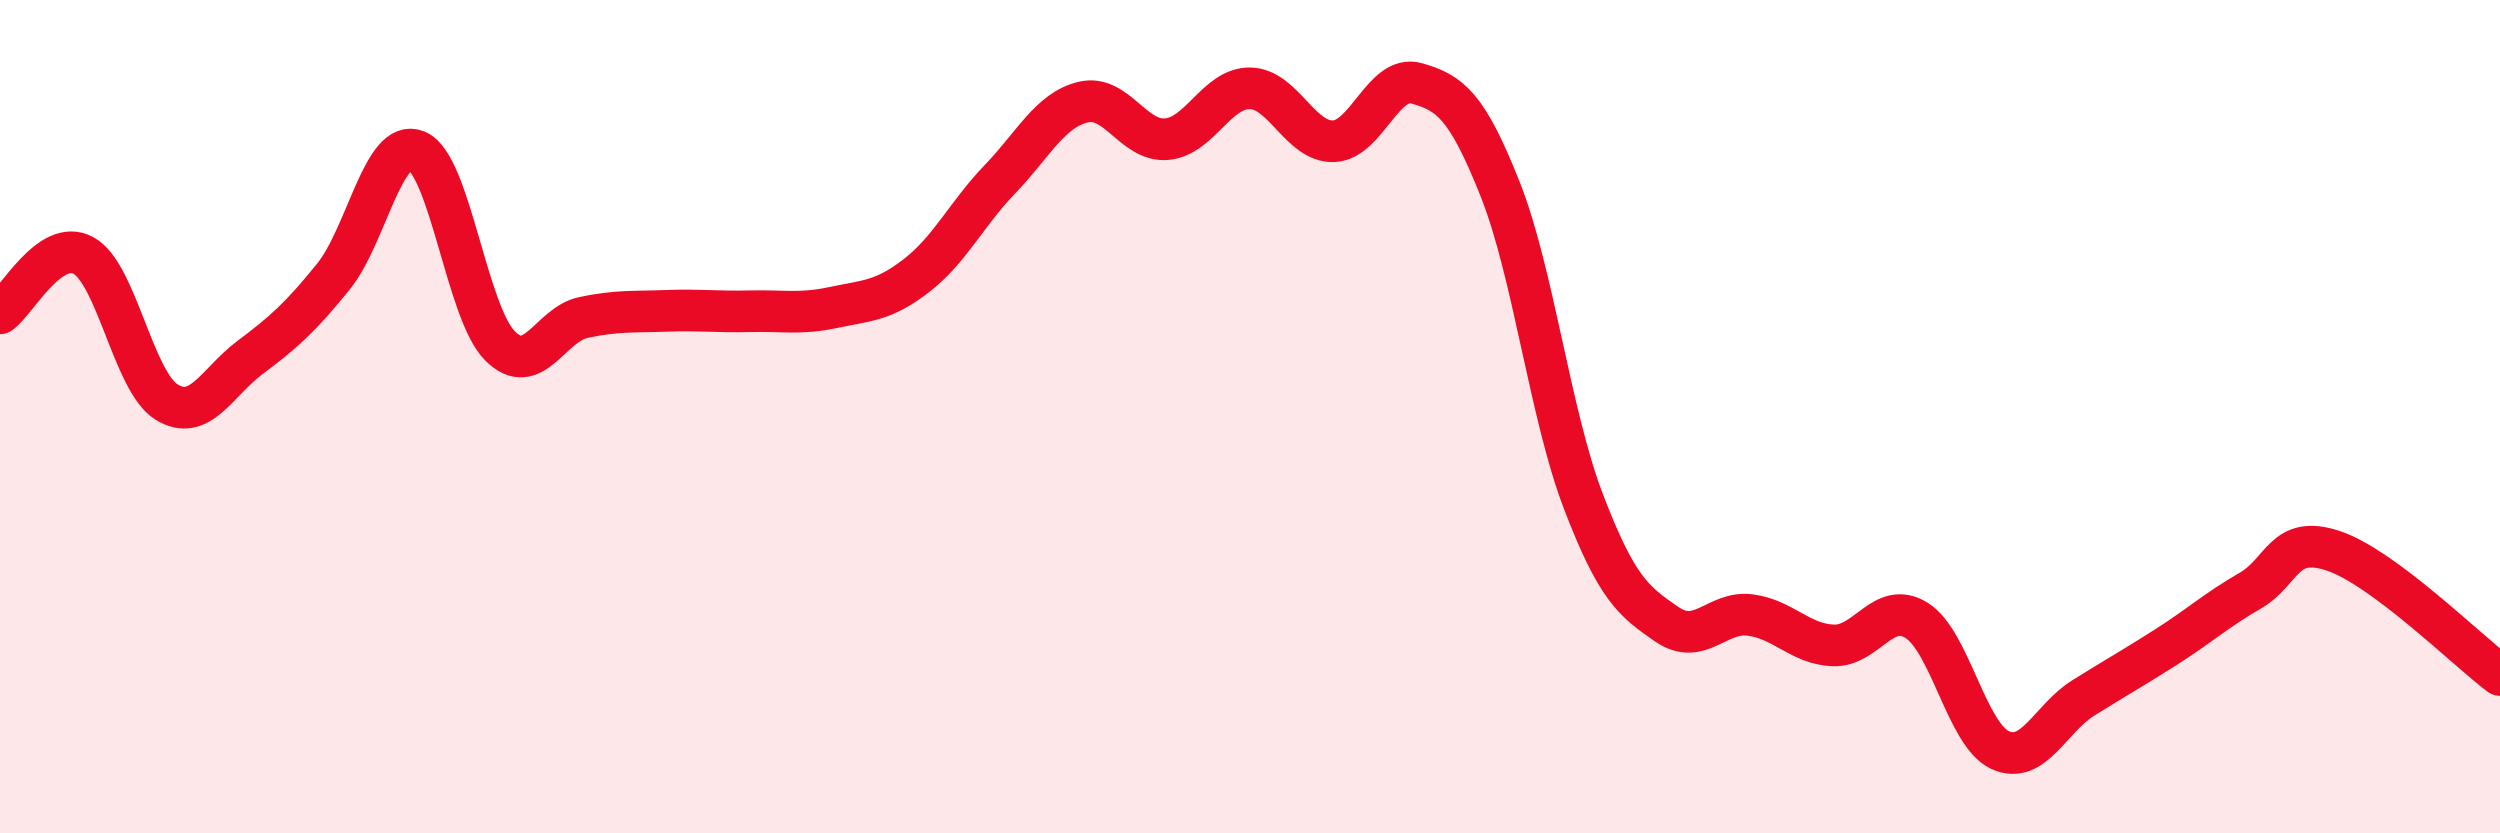 
    <svg width="60" height="20" viewBox="0 0 60 20" xmlns="http://www.w3.org/2000/svg">
      <path
        d="M 0,7.52 C 0.4,7.24 1.2,5.7 2,6.13 C 2.8,6.56 3.2,9.16 4,9.65 C 4.8,10.14 5.2,9.18 6,8.58 C 6.8,7.98 7.2,7.63 8,6.64 C 8.8,5.65 9.2,3.29 10,3.62 C 10.8,3.95 11.2,7.5 12,8.3 C 12.8,9.1 13.2,7.79 14,7.62 C 14.8,7.45 15.2,7.49 16,7.46 C 16.8,7.43 17.2,7.49 18,7.47 C 18.8,7.45 19.2,7.55 20,7.38 C 20.8,7.21 21.2,7.23 22,6.61 C 22.8,5.99 23.2,5.13 24,4.3 C 24.8,3.47 25.2,2.64 26,2.45 C 26.8,2.26 27.2,3.41 28,3.34 C 28.8,3.27 29.2,2.11 30,2.12 C 30.8,2.13 31.2,3.41 32,3.39 C 32.8,3.37 33.2,1.77 34,2 C 34.8,2.23 35.2,2.52 36,4.53 C 36.8,6.54 37.2,9.94 38,12.03 C 38.8,14.12 39.2,14.43 40,14.98 C 40.8,15.53 41.2,14.66 42,14.76 C 42.8,14.86 43.2,15.46 44,15.49 C 44.8,15.52 45.2,14.39 46,14.89 C 46.8,15.39 47.2,17.63 48,18 C 48.8,18.37 49.2,17.25 50,16.75 C 50.8,16.25 51.2,16.03 52,15.52 C 52.8,15.01 53.2,14.64 54,14.18 C 54.8,13.72 54.8,12.82 56,13.22 C 57.2,13.62 59.2,15.6 60,16.2L60 20L0 20Z"
        fill="#EB0A25"
        opacity="0.1"
        stroke-linecap="round"
        stroke-linejoin="round"
      />
      <path
        d="M 0,7.52 C 0.4,7.24 1.2,5.7 2,6.13 C 2.8,6.56 3.2,9.16 4,9.65 C 4.8,10.14 5.2,9.18 6,8.58 C 6.8,7.98 7.2,7.63 8,6.64 C 8.8,5.65 9.2,3.29 10,3.62 C 10.8,3.95 11.2,7.5 12,8.3 C 12.8,9.1 13.2,7.79 14,7.62 C 14.8,7.45 15.2,7.49 16,7.46 C 16.8,7.43 17.2,7.49 18,7.47 C 18.8,7.45 19.2,7.55 20,7.38 C 20.8,7.21 21.2,7.23 22,6.61 C 22.8,5.99 23.2,5.13 24,4.3 C 24.8,3.47 25.2,2.64 26,2.45 C 26.8,2.26 27.2,3.41 28,3.34 C 28.8,3.27 29.2,2.11 30,2.12 C 30.8,2.13 31.2,3.41 32,3.39 C 32.8,3.37 33.2,1.77 34,2 C 34.8,2.23 35.2,2.52 36,4.53 C 36.8,6.54 37.2,9.94 38,12.03 C 38.8,14.12 39.2,14.43 40,14.98 C 40.8,15.53 41.2,14.66 42,14.76 C 42.8,14.86 43.2,15.46 44,15.49 C 44.8,15.52 45.2,14.39 46,14.89 C 46.8,15.39 47.2,17.63 48,18 C 48.8,18.37 49.2,17.25 50,16.75 C 50.8,16.25 51.2,16.03 52,15.52 C 52.8,15.01 53.2,14.64 54,14.18 C 54.8,13.72 54.8,12.82 56,13.22 C 57.2,13.62 59.2,15.6 60,16.2"
        stroke="#EB0A25"
        stroke-width="1"
        fill="none"
        stroke-linecap="round"
        stroke-linejoin="round"
      />
    </svg>
  